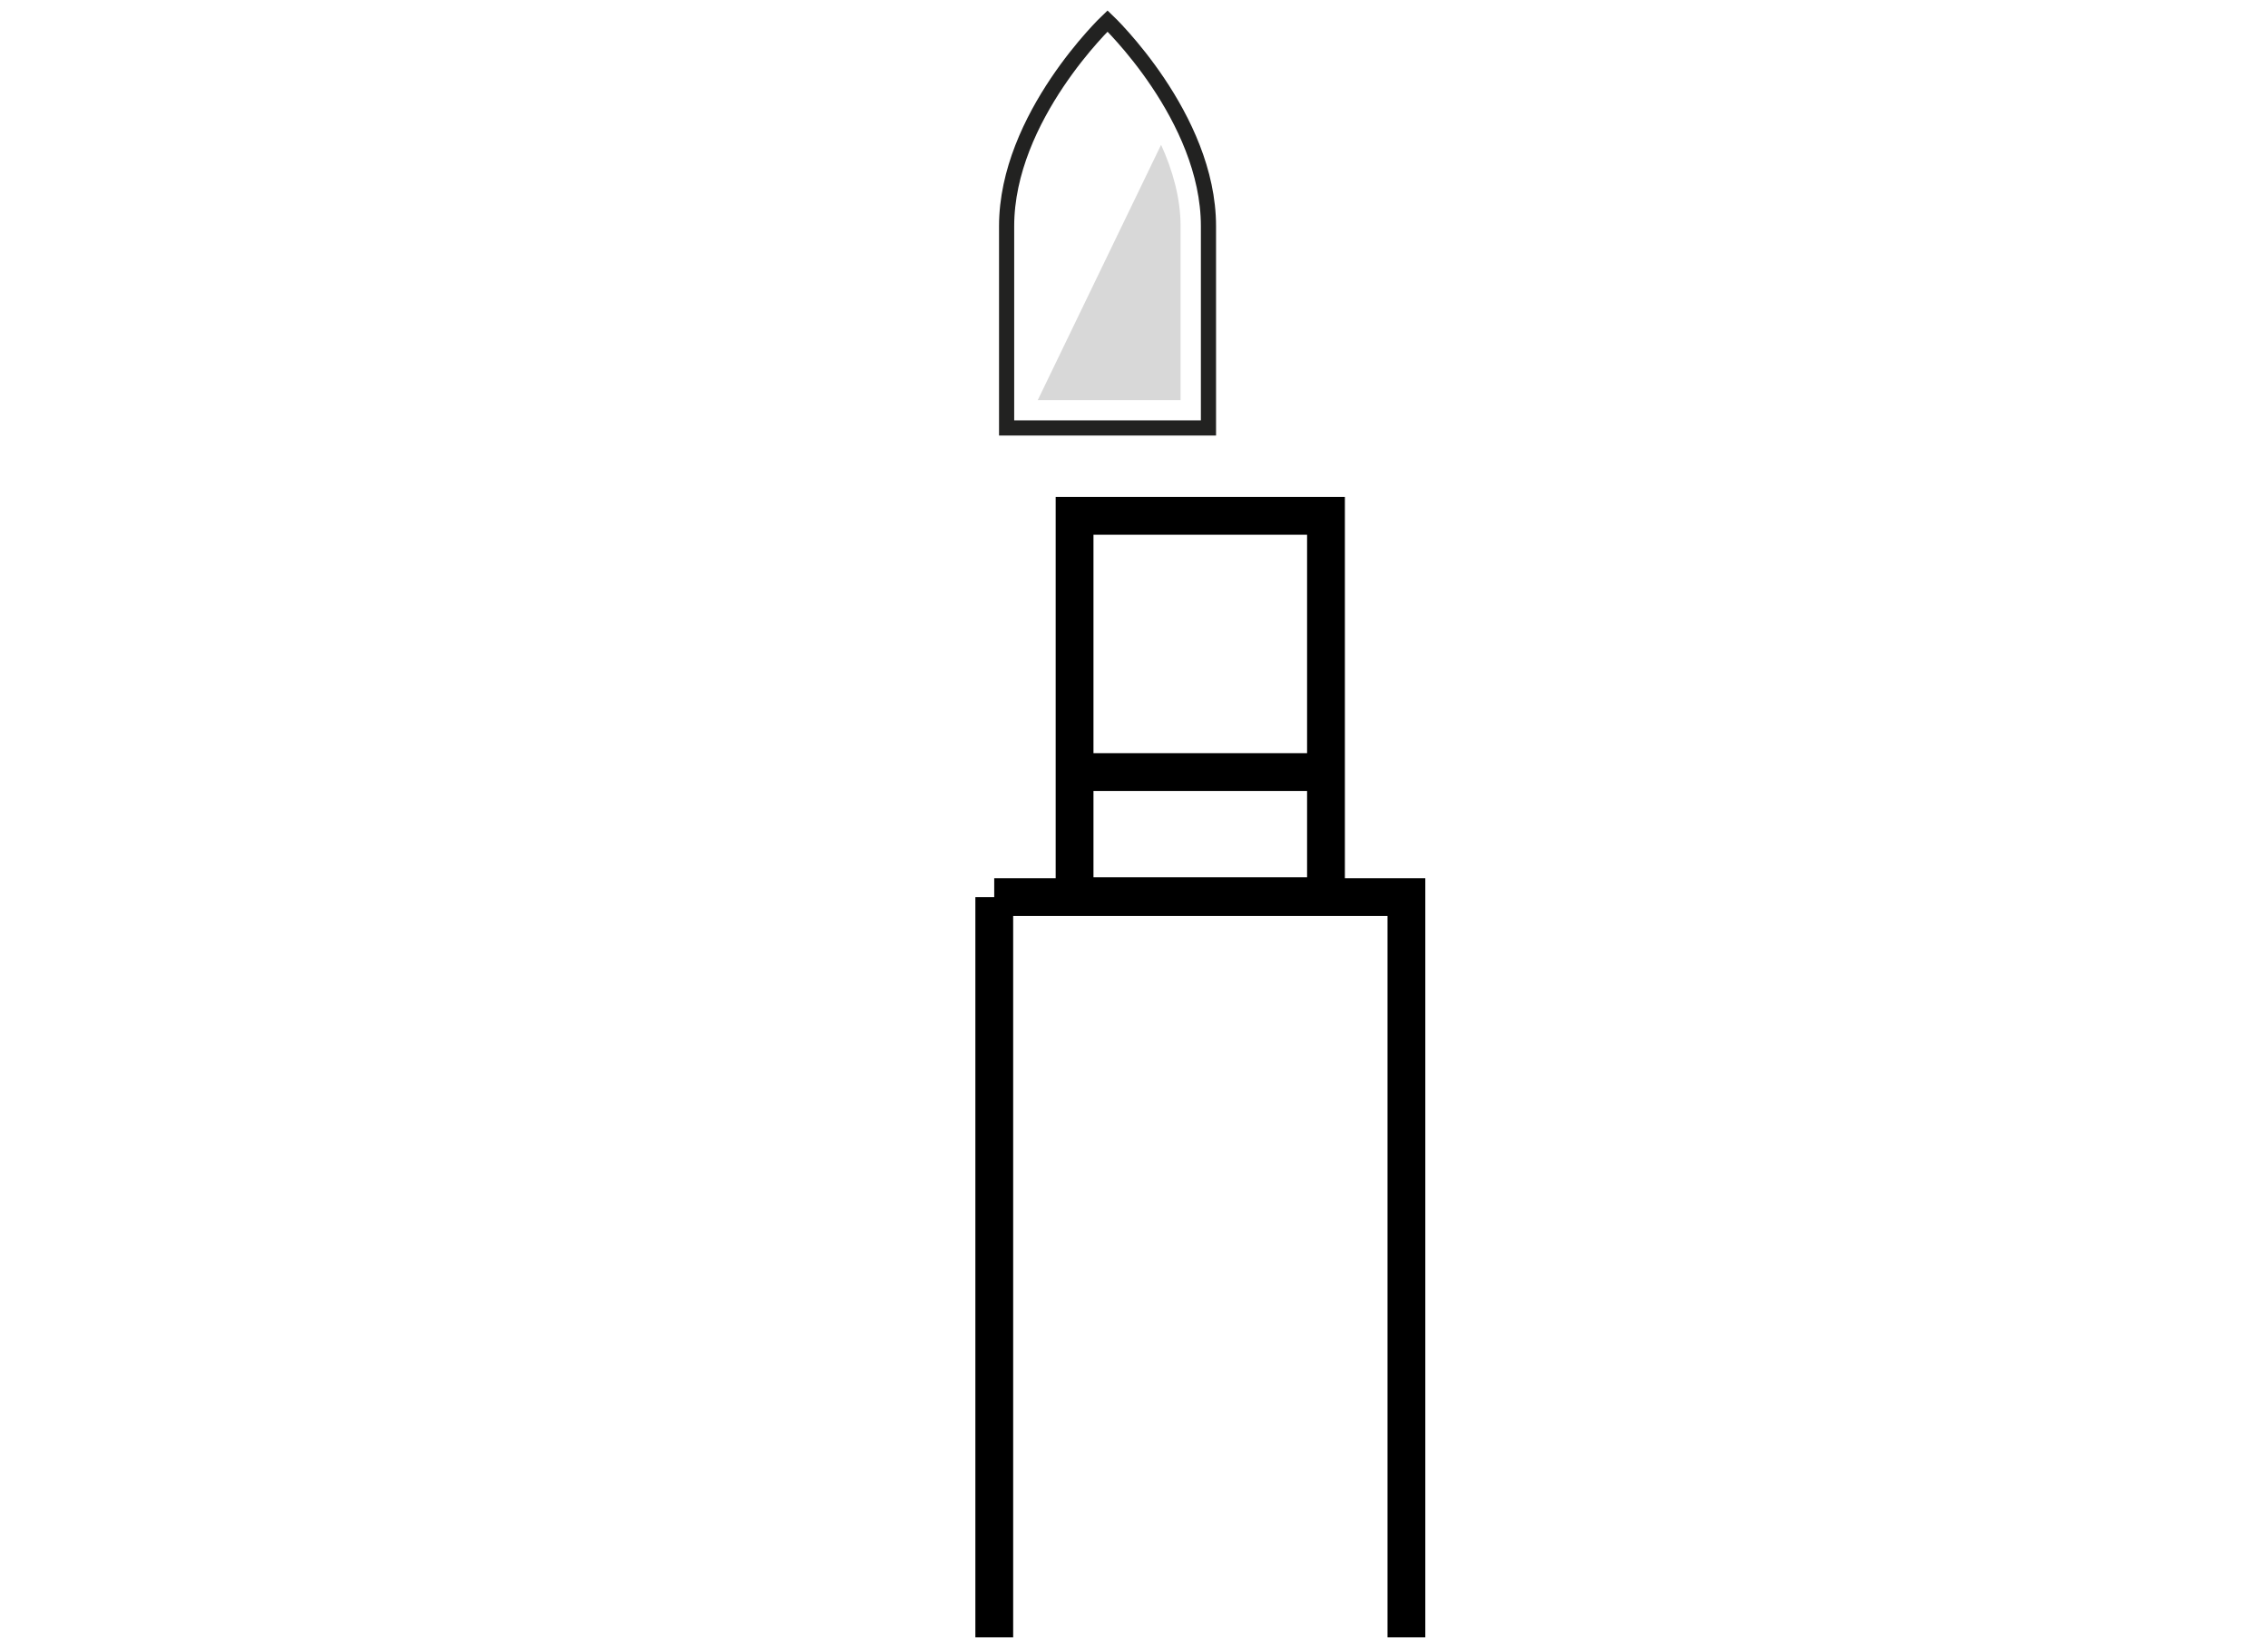 <?xml version="1.0" encoding="UTF-8"?><svg id="Ebene_1" xmlns="http://www.w3.org/2000/svg" xmlns:xlink="http://www.w3.org/1999/xlink" viewBox="0 0 540 390"><defs><style>.cls-1{filter:url(#drop-shadow-2);}.cls-1,.cls-2,.cls-3{stroke:#000;stroke-width:9px;}.cls-1,.cls-2,.cls-3,.cls-4{fill:#fff;stroke-miterlimit:10;}.cls-2{filter:url(#drop-shadow-1);}.cls-5{fill:#d8d8d8;}.cls-3{filter:url(#drop-shadow-3);}.cls-4{stroke:#222221;stroke-width:3.61px;}</style><filter id="drop-shadow-1" x="188.22" y="55.22" width="196" height="226" filterUnits="userSpaceOnUse"><feOffset dx="20.93" dy="20.93"/><feGaussianBlur result="blur" stdDeviation="20.93"/><feFlood flood-color="#222221" flood-opacity=".5"/><feComposite in2="blur" operator="in"/><feComposite in="SourceGraphic"/></filter><filter id="drop-shadow-2" x="169.22" y="146.22" width="234" height="328" filterUnits="userSpaceOnUse"><feOffset dx="20.93" dy="20.93"/><feGaussianBlur result="blur-2" stdDeviation="20.93"/><feFlood flood-color="#222221" flood-opacity=".5"/><feComposite in2="blur-2" operator="in"/><feComposite in="SourceGraphic"/></filter><filter id="drop-shadow-3" x="192.22" y="116.22" width="187" height="136" filterUnits="userSpaceOnUse"><feOffset dx="20.93" dy="20.93"/><feGaussianBlur result="blur-3" stdDeviation="20.93"/><feFlood flood-color="#222221" flood-opacity=".5"/><feComposite in2="blur-3" operator="in"/><feComposite in="SourceGraphic"/></filter></defs><path class="cls-4" d="M287.73,101.92v-48.05c0-26.06-24.03-48.87-24.03-48.87,0,0-24.03,22.81-24.03,48.87v48.05h48.05Z"/><path class="cls-5" d="M247.09,95.28h34v-41.4c0-6.79-1.93-13.43-4.64-19.4"/><rect class="cls-2" x="234.92" y="101.92" width="59.86" height="90.58"/><path class="cls-1" d="M215.79,192.72h98.14v178.72c0,7.48-6.08,13.56-13.56,13.56h-71.01c-7.48,0-13.56-6.08-13.56-13.56v-178.72h0Z"/><line class="cls-3" x1="294.79" y1="162.94" x2="234.92" y2="162.94"/></svg>